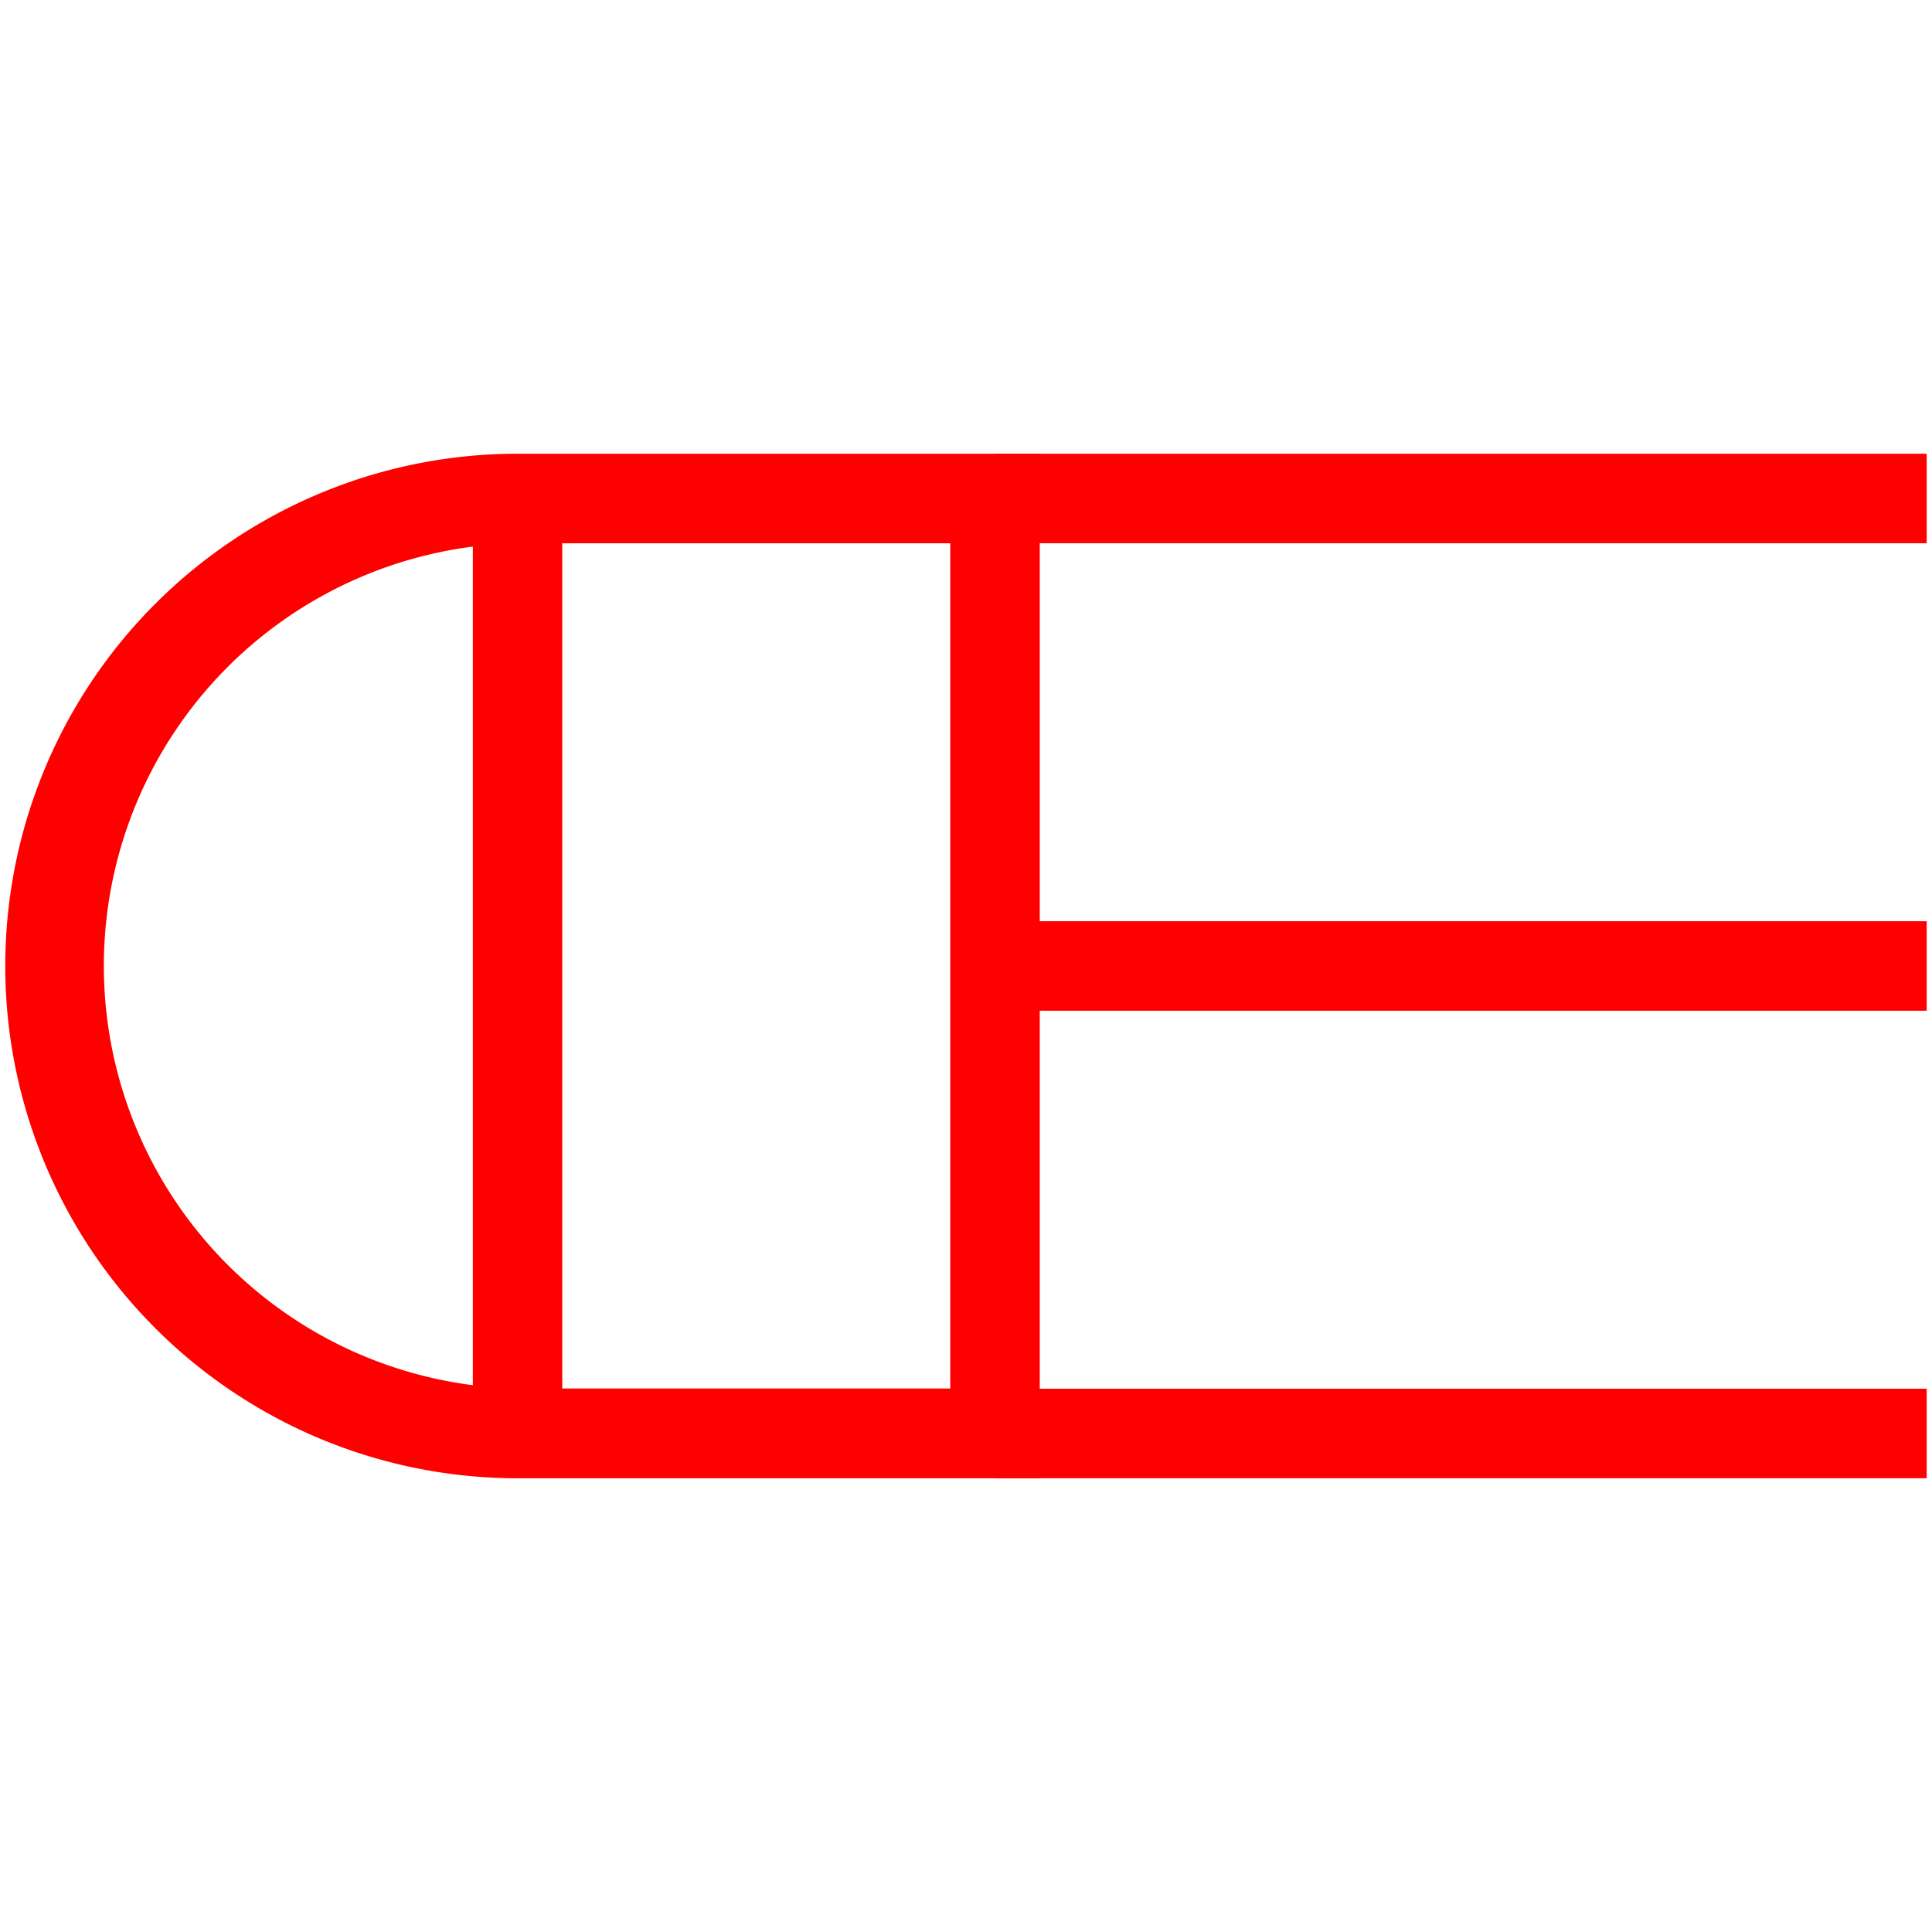 <svg id="图层_1" data-name="图层 1" xmlns="http://www.w3.org/2000/svg" viewBox="0 0 400 400"><defs><style>.cls-1{fill:red;}.cls-2{fill:none;stroke:red;stroke-miterlimit:10;stroke-width:18.51px;}</style></defs><path class="cls-1" d="M215.27,306.06H107.15a106.06,106.06,0,0,1,0-212.12H215.27ZM107.15,112.48a87.52,87.52,0,0,0,0,175h89.59v-175Z"/><rect class="cls-1" x="206" y="93.94" width="192.9" height="18.53"/><rect class="cls-1" x="206" y="190.73" width="192.9" height="18.53"/><rect class="cls-1" x="206" y="287.52" width="192.9" height="18.53"/><line class="cls-2" x1="107.15" y1="112.48" x2="107.15" y2="287.52"/></svg>